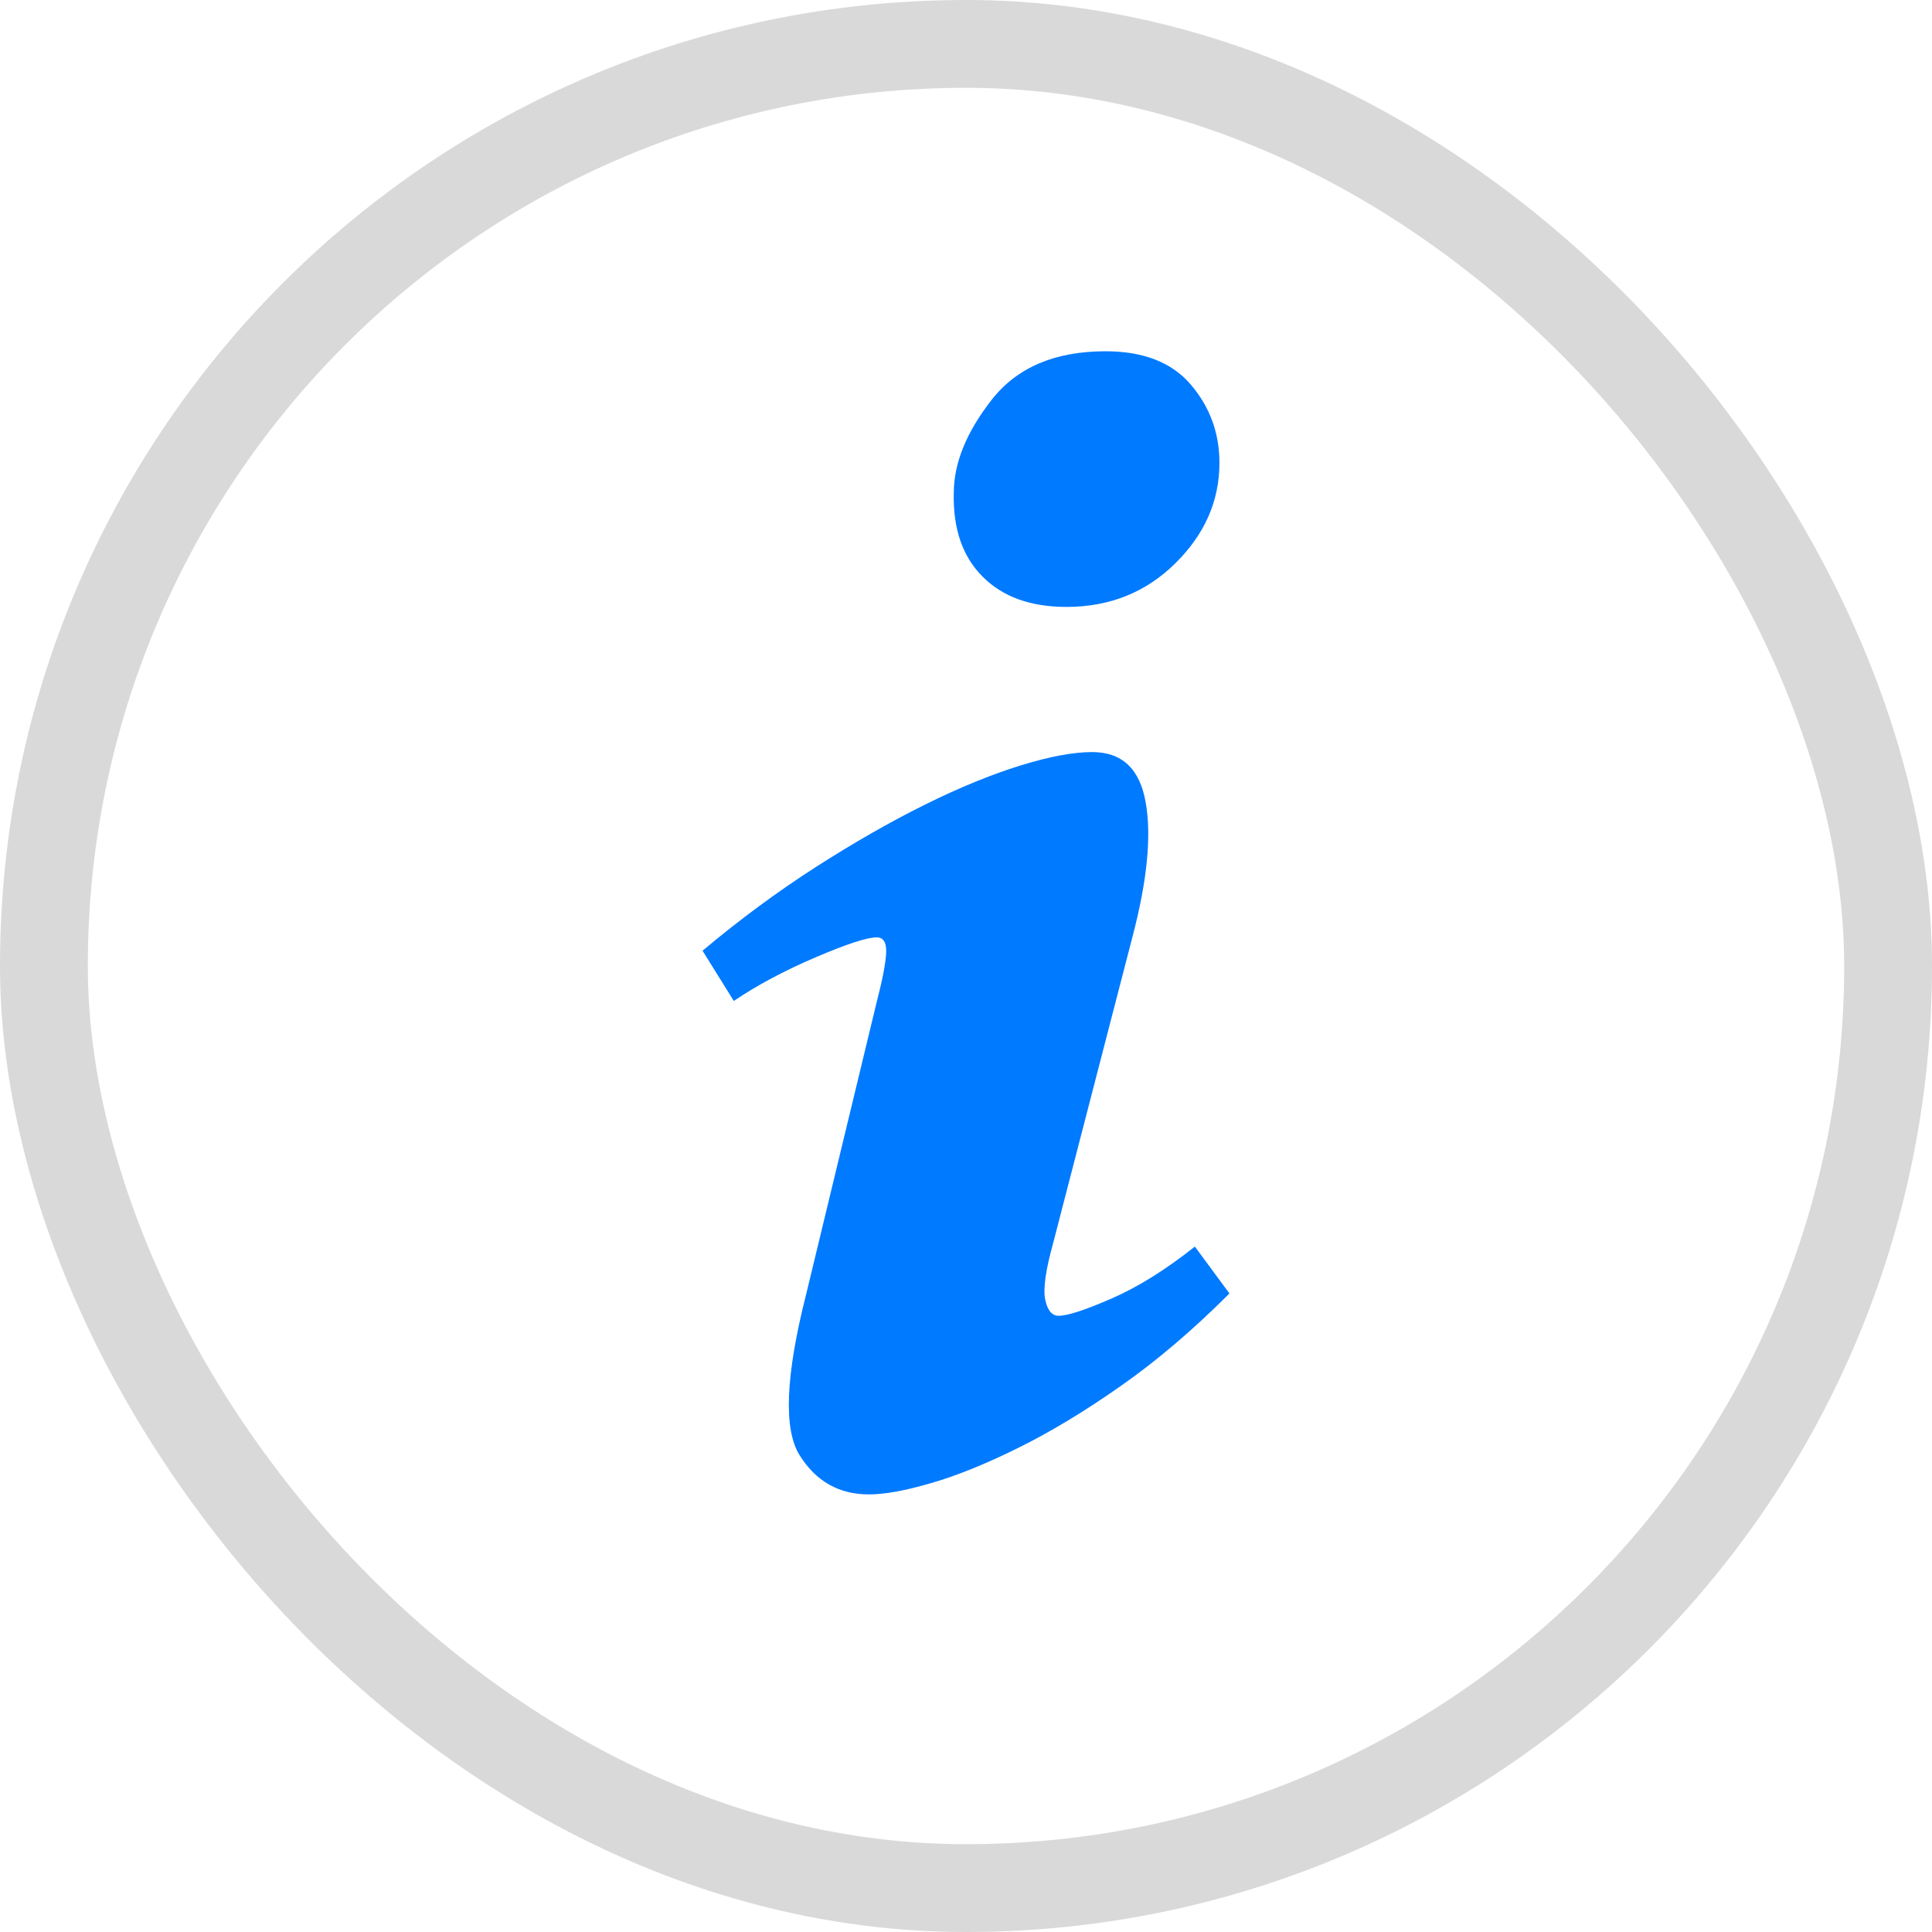 <svg xmlns="http://www.w3.org/2000/svg" width="22" height="22" viewBox="0 0 22 22">
    <g fill="none" fill-rule="evenodd">
        <g>
            <g>
                <g>
                    <g transform="translate(-1137 -467) translate(1085 43) translate(52 424)">
                        <rect width="21" height="21" x=".5" y=".5" fill-rule="nonzero" stroke="#D9D9D9" rx="10.5"/>
                        <path fill="#007AFF" d="M12.589 4c.432 0 .756.127.972.381.217.255.325.551.325.89 0 .432-.168.814-.503 1.144-.334.33-.747.496-1.239.496-.407 0-.725-.114-.953-.343-.23-.229-.34-.547-.33-.954 0-.339.143-.692.431-1.061.289-.369.72-.553 1.297-.553zM9.894 17.017c-.339 0-.602-.148-.788-.445-.187-.297-.161-.911.076-1.843l.801-3.318c.068-.263.104-.451.108-.566.004-.114-.032-.171-.108-.171-.11 0-.343.076-.7.229-.355.152-.664.317-.927.495L8 10.826c.424-.356.854-.673 1.29-.953.437-.28.852-.517 1.246-.712.394-.195.756-.343 1.087-.445.33-.102.602-.152.813-.152.34 0 .543.19.61.572.068.381.018.894-.152 1.538l-.902 3.483c-.085.305-.115.519-.09.642.026.123.077.184.153.184.102 0 .303-.066.604-.197.3-.131.616-.328.947-.591l.394.534c-.415.415-.828.767-1.24 1.055-.41.288-.8.523-1.169.705-.369.183-.699.316-.991.4-.293.086-.528.128-.706.128z"/>
                    </g>
                </g>
            </g>
        </g>
    </g>
</svg>
